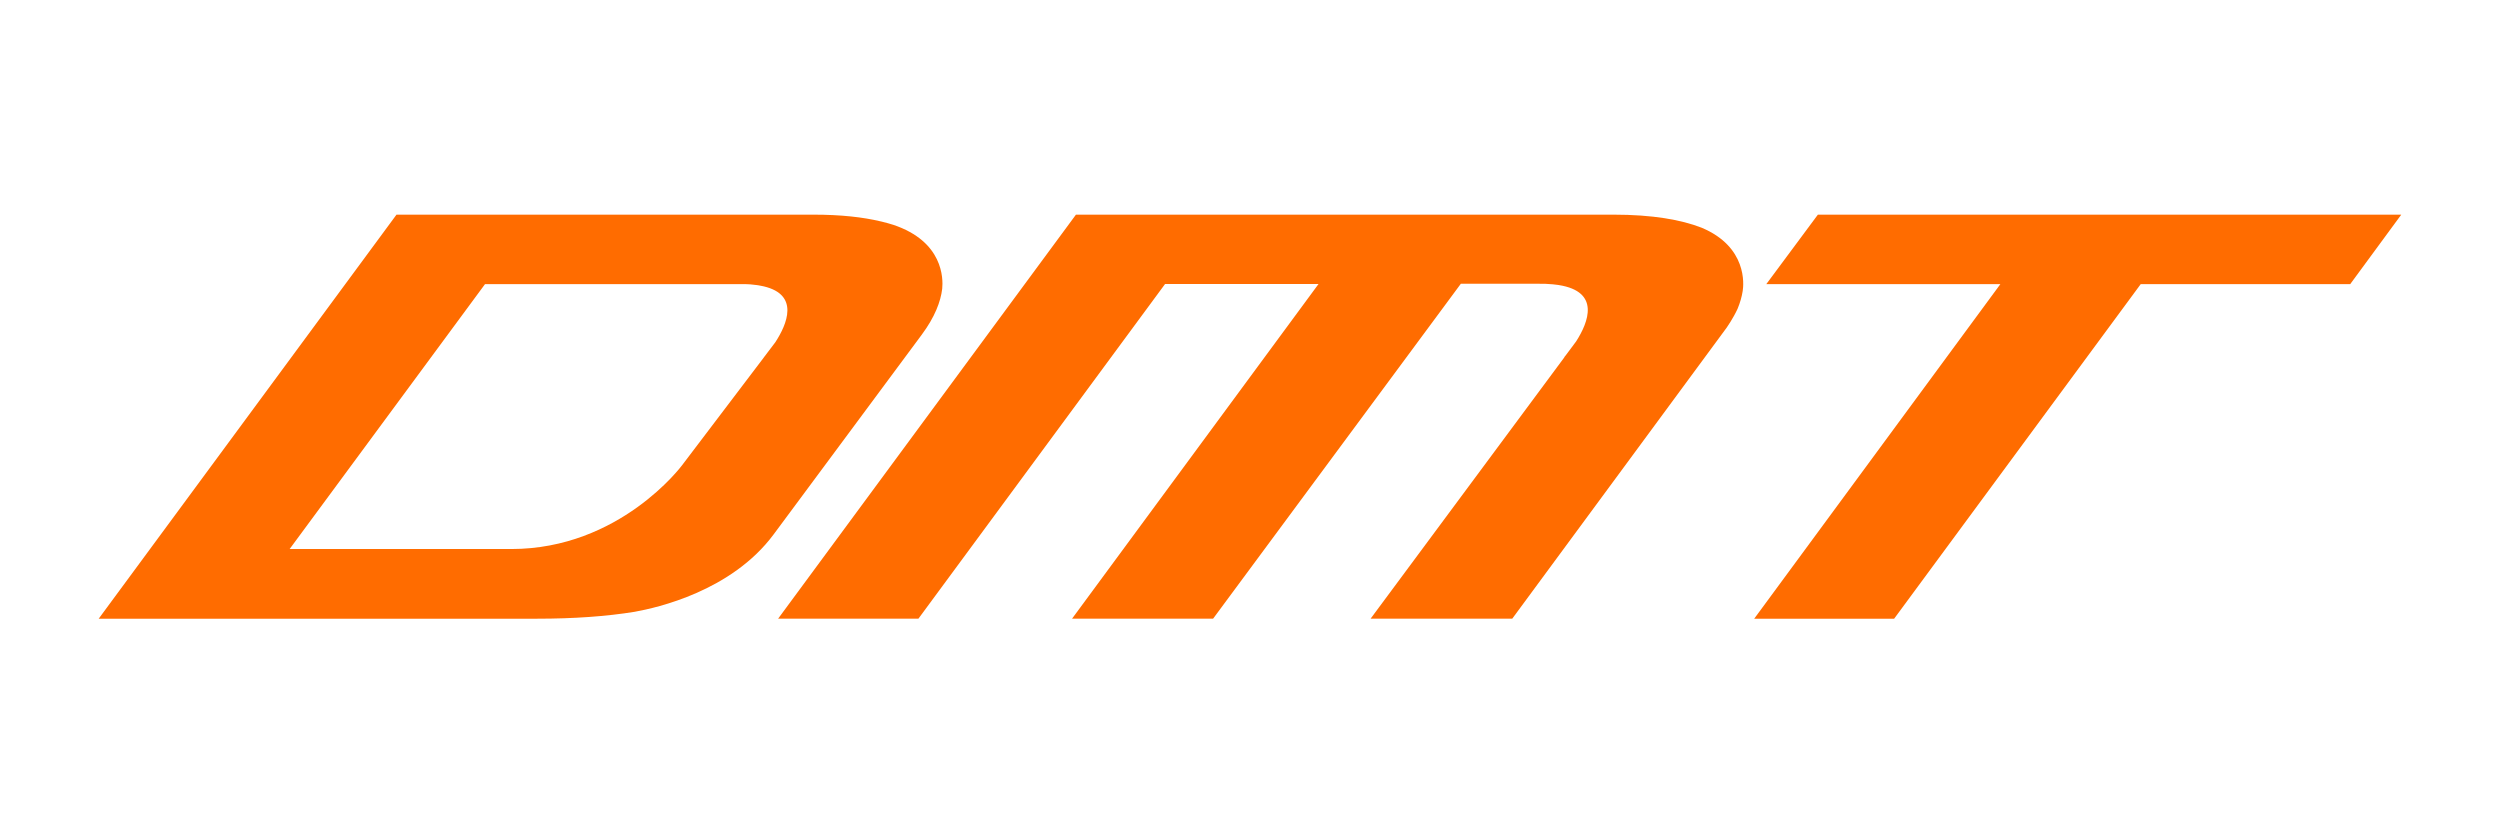 <?xml version="1.0" encoding="utf-8"?>
<!-- Generator: Adobe Illustrator 16.0.4, SVG Export Plug-In . SVG Version: 6.00 Build 0)  -->
<!DOCTYPE svg PUBLIC "-//W3C//DTD SVG 1.1//EN" "http://www.w3.org/Graphics/SVG/1.1/DTD/svg11.dtd">
<svg xmlns="http://www.w3.org/2000/svg" xmlns:xlink="http://www.w3.org/1999/xlink" version="1.1" id="Livello_1" x="0px" y="0px" width="300px" height="100px" viewBox="-64.521 -35 300 100" xml:space="preserve">
<g>
	<polygon fill="#FF6C00" points="192.367,-0.907 162.775,39.245 145.982,39.245 175.525,-0.907 147.437,-0.907 153.624,-9.242    223.631,-9.242 217.507,-0.907  "/>
	<g>
		<g>
			<defs>
				<rect id="SVGID_1_" x="-52.678" y="-9.244" width="276.312" height="48.483"/>
			</defs>
			<clipPath id="SVGID_2_">
				<use xlink:href="#SVGID_1_"/>
			</clipPath>
			<path clip-path="url(#SVGID_2_)" fill="#FF6C00" d="M42.671-8.021c-0.426-0.134-0.876-0.261-1.358-0.378     c-0.056-0.013-0.111-0.031-0.171-0.039c-2.102-0.501-4.738-0.804-8.036-0.804h-50.048l-35.736,48.486h52.606     c4.436,0,8.34-0.28,11.727-0.832c2.643-0.479,11.605-2.467,16.661-9.286L46.089,5.163c1.578-2.126,2.27-3.971,2.456-5.515     C48.667-1.565,48.675-6.016,42.671-8.021 M28.514,6.075l-1.37,1.808v0.006l-9.83,12.959c-0.02,0.021-7.453,10.035-20.486,10.035     h-26.593l23.448-31.79h31.205c0.218,0.005,0.428,0.018,0.635,0.03c0.009,0,0.023,0,0.035,0.006     c0.046,0.003,0.091,0.008,0.142,0.014c0.219,0.019,0.426,0.043,0.631,0.071c0.067,0.014,0.131,0.022,0.199,0.031     c0.152,0.029,0.303,0.055,0.445,0.087c0.064,0.013,0.127,0.028,0.184,0.039C31.416,0.395,29.938,3.891,28.514,6.075"/>
		</g>
		<g>
			<defs>
				<rect id="SVGID_3_" x="-52.678" y="-9.244" width="276.312" height="48.483"/>
			</defs>
			<clipPath id="SVGID_4_">
				<use xlink:href="#SVGID_3_"/>
			</clipPath>
			<path clip-path="url(#SVGID_4_)" fill="#FF6C00" d="M142.694,4.297c0,0,0.759-1.08,1.295-2.243     c0.309-0.749,0.503-1.445,0.606-2.094v-0.004c0,0,0-0.022,0.009-0.054c0-0.014,0.004-0.023,0.004-0.031     c0.108-0.679,0.579-5.252-4.958-7.555c-2.42-0.938-5.822-1.559-10.586-1.559H64.593L28.852,39.242h16.836L75.287-0.919h18.416     L64.124,39.242h16.925l29.732-40.193h9.073l1.056,0.008c0.311,0.012,0.606,0.033,0.897,0.06c0.201,0.018,0.396,0.039,0.58,0.068     c0.053,0.009,0.104,0.014,0.153,0.023c5.002,0.798,3.55,4.454,2.082,6.749l-1.251,1.681c-0.11,0.138-0.183,0.221-0.183,0.221     s0.006,0,0.025,0.005L99.949,39.242l17.001-0.003L142.694,4.297z"/>
		</g>
	</g>
</g>
</svg>
